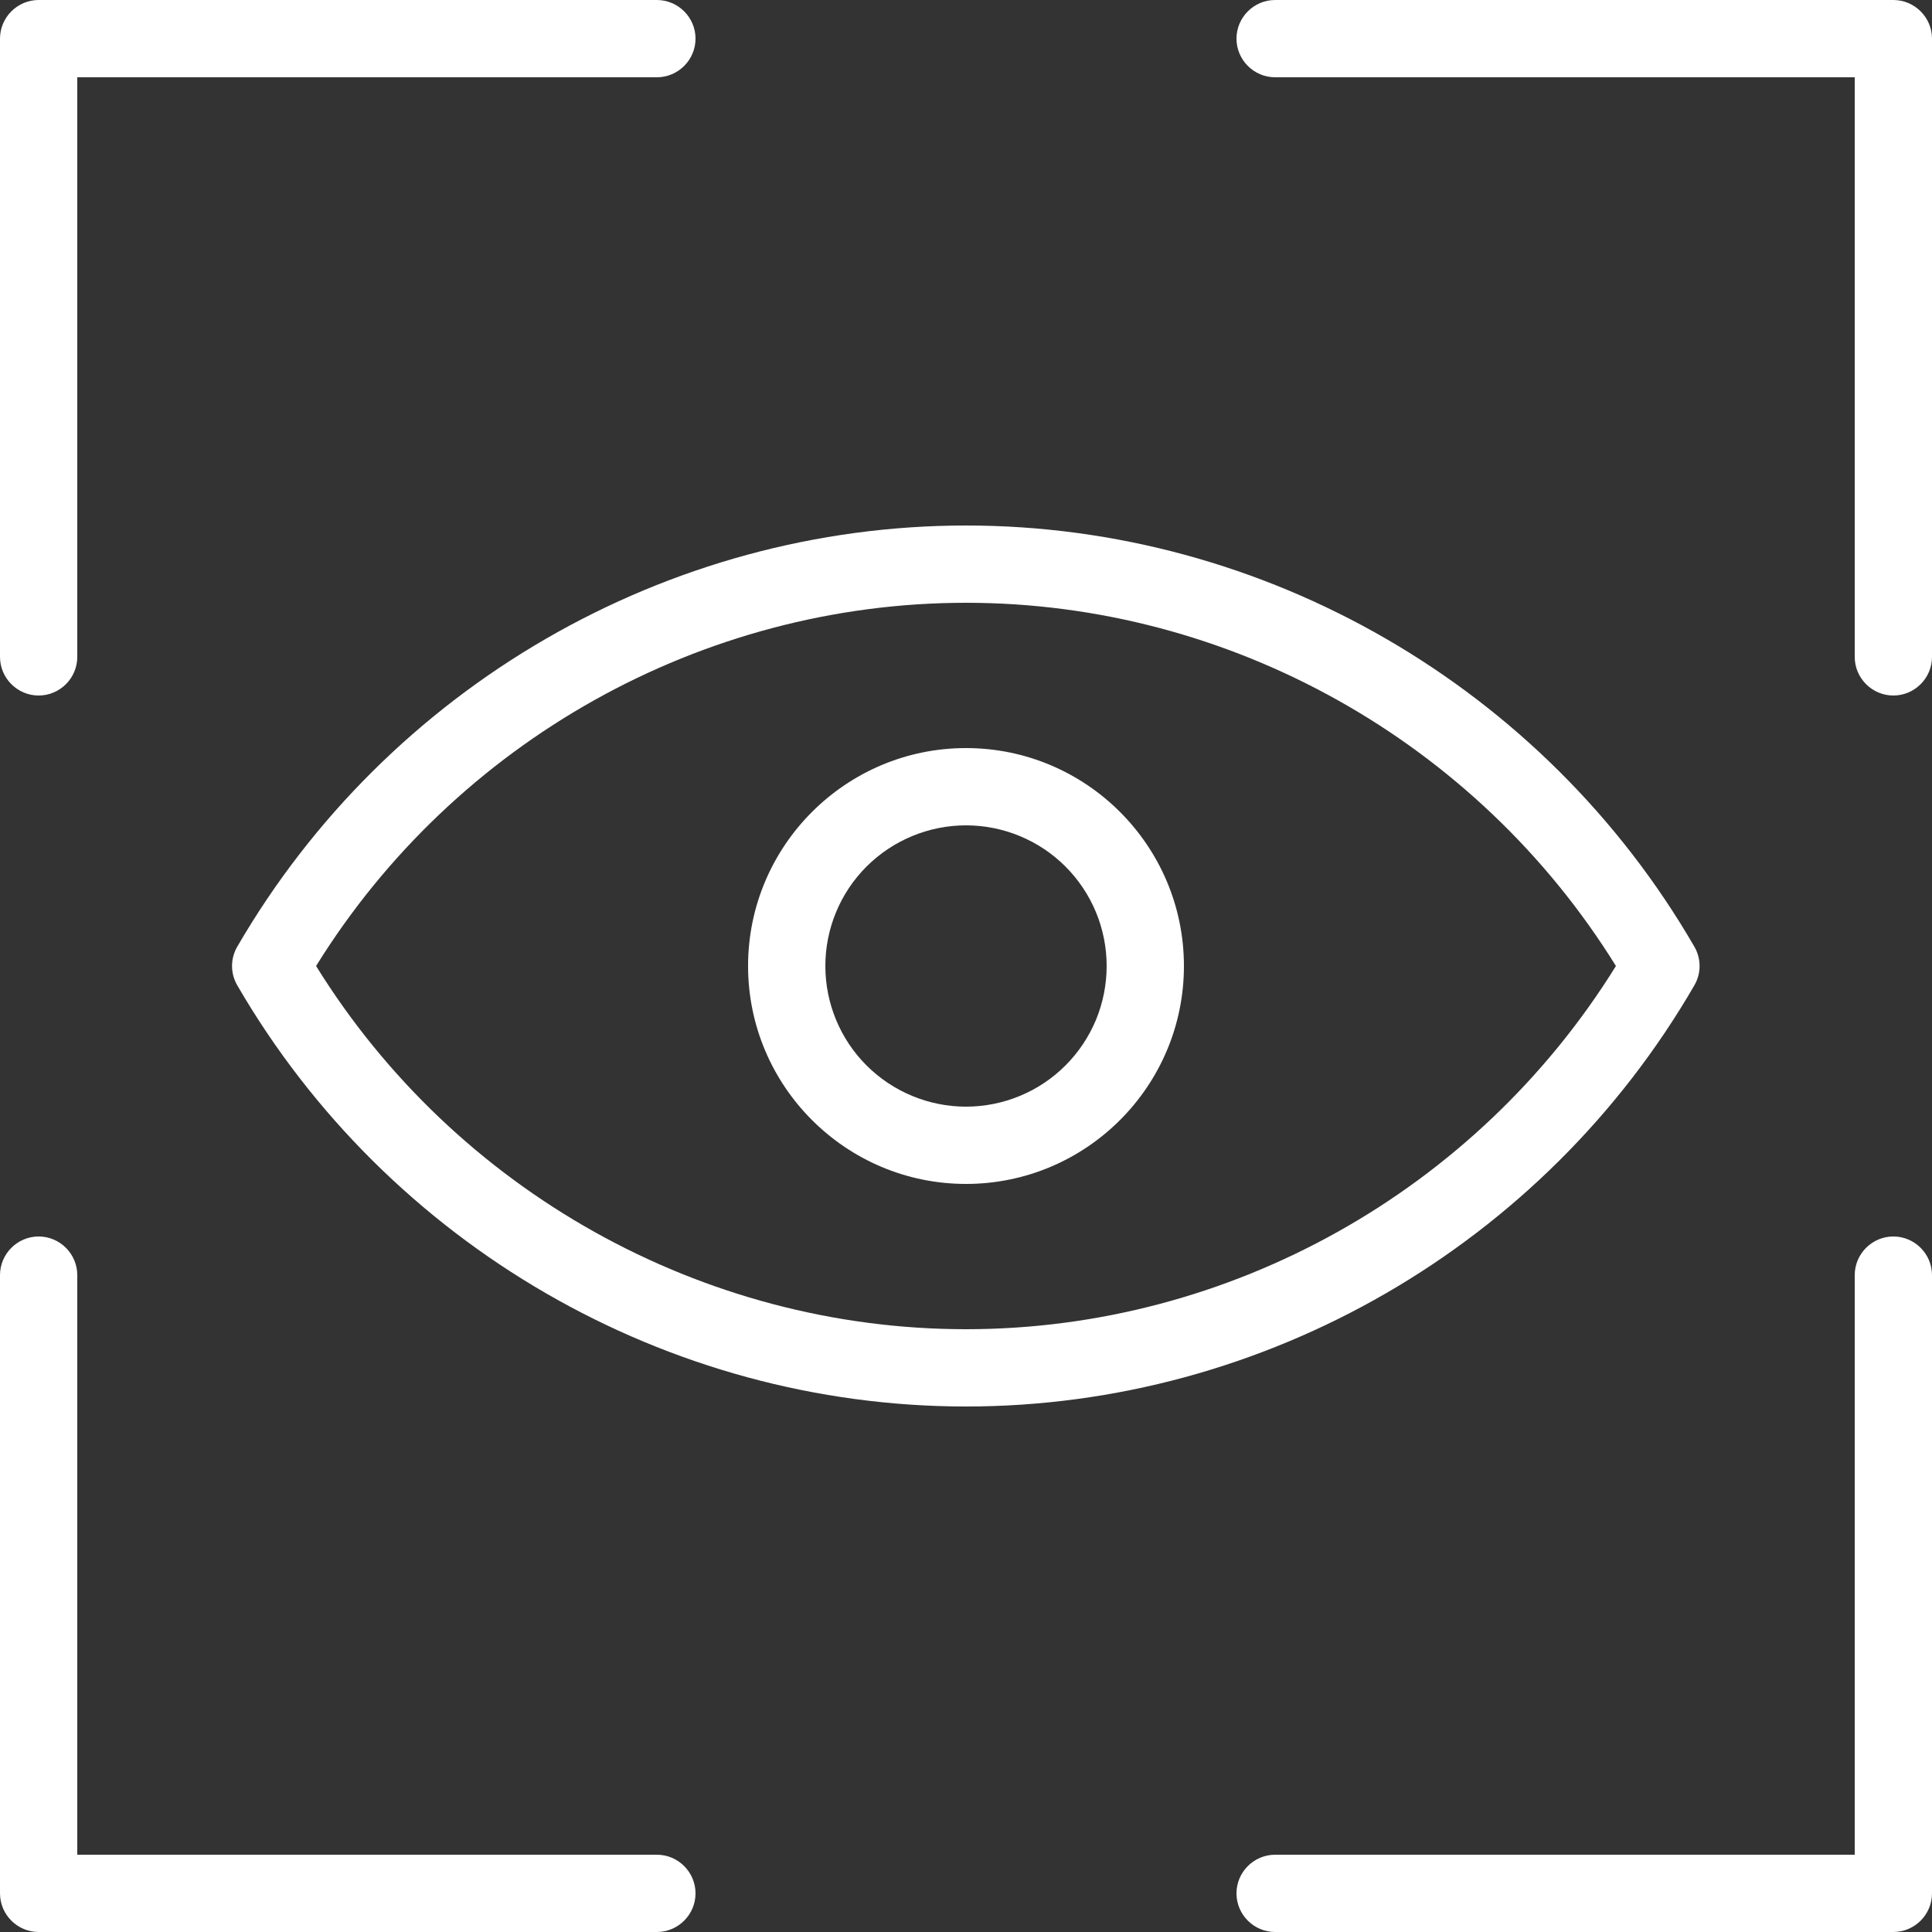 <svg width="25" height="25" viewBox="0 0 25 25" fill="none" xmlns="http://www.w3.org/2000/svg">
<rect x="0" y="0" width="25" height="25" fill="#333333" stroke="none"/>
<path d="M0.5 9C0.775 9 1 8.775 1 8.5V1H8.5C8.775 1 9 0.775 9 0.5C9 0.225 8.775 0 8.5 0H0.5C0.225 0 0 0.225 0 0.5V8.5C0 8.775 0.225 9 0.5 9ZM0.5 25H8.5C8.775 25 9 24.775 9 24.5C9 24.225 8.775 24 8.5 24H1V16.5C1 16.225 0.775 16 0.5 16C0.225 16 0 16.225 0 16.5V24.5C0 24.775 0.225 25 0.5 25ZM24.5 0H16.5C16.225 0 16 0.225 16 0.5C16 0.775 16.225 1 16.5 1H24V8.5C24 8.775 24.225 9 24.5 9C24.775 9 25 8.775 25 8.5V0.5C25 0.225 24.775 0 24.5 0ZM24.5 16C24.225 16 24 16.225 24 16.5V24H16.5C16.225 24 16 24.225 16 24.5C16 24.775 16.225 25 16.5 25H24.5C24.775 25 25 24.775 25 24.5V16.5C25 16.225 24.775 16 24.5 16ZM3.07 12.25C2.98 12.405 2.98 12.595 3.07 12.75C5.02 16.11 8.63 18.2 12.5 18.2C16.37 18.2 19.98 16.11 21.925 12.75C22.015 12.595 22.015 12.405 21.925 12.25C19.98 8.89 16.37 6.8 12.5 6.8C8.63 6.8 5.02 8.89 3.07 12.25ZM12.5 7.8C15.915 7.8 19.11 9.595 20.91 12.5C19.11 15.405 15.915 17.2 12.5 17.2C9.085 17.2 5.89 15.405 4.09 12.5C5.89 9.595 9.085 7.8 12.5 7.8Z" fill="white"/>
<path d="M12.5 15.32C14.055 15.32 15.32 14.055 15.32 12.5C15.32 10.945 14.055 9.68 12.5 9.68C10.945 9.68 9.68 10.945 9.68 12.5C9.68 14.055 10.945 15.32 12.5 15.32ZM12.5 10.68C12.739 10.68 12.976 10.727 13.197 10.819C13.418 10.91 13.618 11.044 13.787 11.213C13.956 11.382 14.09 11.583 14.182 11.804C14.273 12.024 14.32 12.261 14.32 12.5C14.32 12.739 14.273 12.976 14.182 13.197C14.09 13.417 13.956 13.618 13.787 13.787C13.618 13.956 13.418 14.09 13.197 14.181C12.976 14.273 12.739 14.32 12.5 14.32C12.018 14.32 11.555 14.128 11.213 13.787C10.872 13.446 10.68 12.983 10.68 12.5C10.68 12.017 10.872 11.554 11.213 11.213C11.555 10.872 12.018 10.68 12.5 10.68Z" fill="white"/>
</svg>
